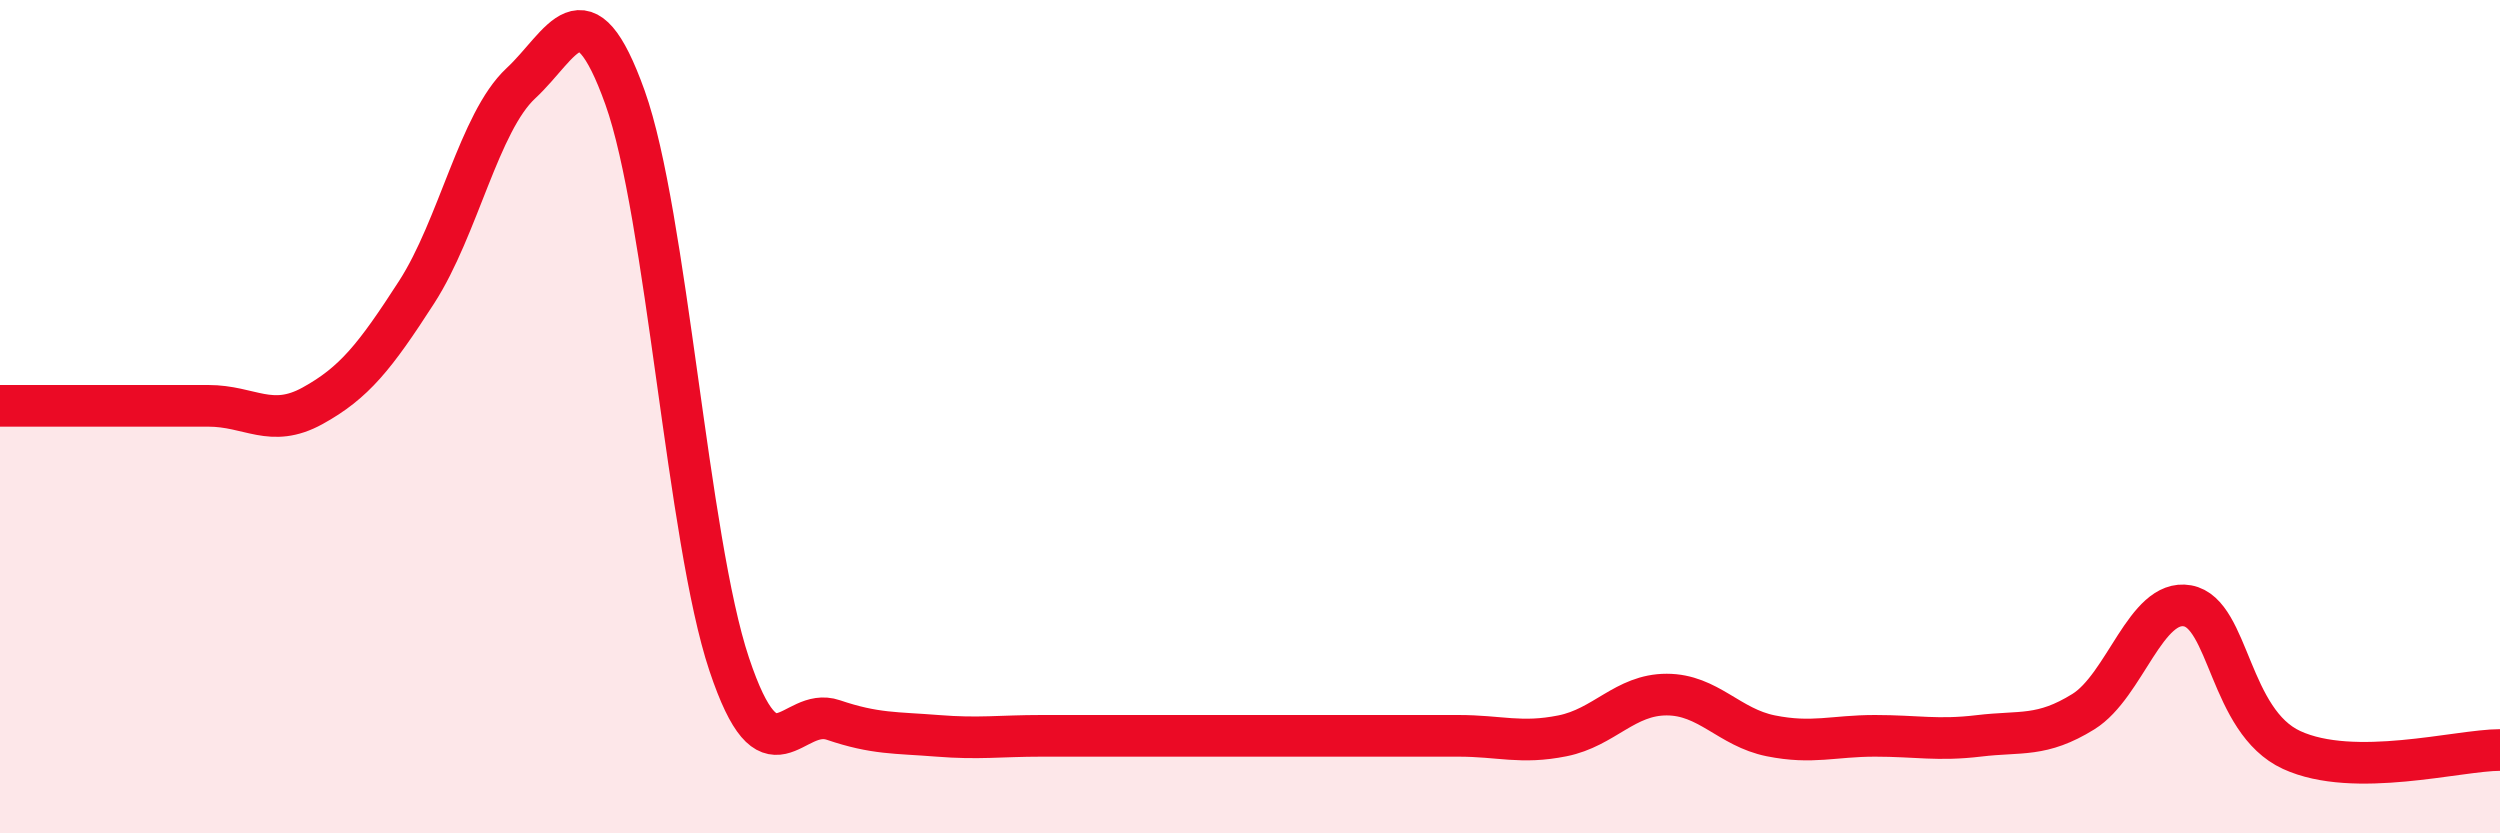 
    <svg width="60" height="20" viewBox="0 0 60 20" xmlns="http://www.w3.org/2000/svg">
      <path
        d="M 0,9.74 C 0.5,9.74 1.5,9.74 2.5,9.74 C 3.5,9.74 4,9.74 5,9.74 C 6,9.74 6.5,10.29 7.5,9.74 C 8.5,9.19 9,8.56 10,7.01 C 11,5.46 11.5,2.93 12.5,2 C 13.5,1.07 14,-0.45 15,2.34 C 16,5.13 16.5,12.95 17.5,15.94 C 18.5,18.93 19,16.94 20,17.28 C 21,17.62 21.5,17.58 22.5,17.66 C 23.5,17.74 24,17.66 25,17.66 C 26,17.66 26.5,17.66 27.5,17.66 C 28.5,17.66 29,17.66 30,17.66 C 31,17.66 31.5,17.66 32.5,17.66 C 33.5,17.66 34,17.66 35,17.66 C 36,17.66 36.5,17.86 37.5,17.66 C 38.5,17.46 39,16.67 40,16.67 C 41,16.67 41.5,17.46 42.5,17.66 C 43.5,17.86 44,17.66 45,17.66 C 46,17.66 46.5,17.78 47.5,17.66 C 48.5,17.54 49,17.7 50,17.08 C 51,16.46 51.5,14.36 52.5,14.54 C 53.5,14.72 53.5,17.31 55,18 C 56.5,18.69 59,18 60,18L60 20L0 20Z"
        fill="#EB0A25"
        opacity="0.1"
        stroke-linecap="round"
        stroke-linejoin="round"
      />
      <path
        d="M 0,9.74 C 0.5,9.74 1.5,9.74 2.5,9.74 C 3.5,9.74 4,9.74 5,9.74 C 6,9.74 6.5,10.29 7.5,9.74 C 8.5,9.19 9,8.56 10,7.01 C 11,5.46 11.5,2.93 12.5,2 C 13.5,1.07 14,-0.45 15,2.34 C 16,5.13 16.5,12.95 17.5,15.94 C 18.5,18.93 19,16.94 20,17.28 C 21,17.62 21.5,17.58 22.5,17.66 C 23.5,17.74 24,17.66 25,17.66 C 26,17.66 26.5,17.66 27.5,17.66 C 28.5,17.66 29,17.66 30,17.66 C 31,17.66 31.5,17.66 32.5,17.66 C 33.5,17.66 34,17.66 35,17.66 C 36,17.66 36.5,17.86 37.5,17.66 C 38.5,17.46 39,16.67 40,16.67 C 41,16.67 41.5,17.46 42.5,17.66 C 43.5,17.86 44,17.66 45,17.66 C 46,17.66 46.5,17.78 47.5,17.66 C 48.5,17.54 49,17.7 50,17.08 C 51,16.46 51.5,14.36 52.5,14.54 C 53.5,14.72 53.5,17.31 55,18 C 56.5,18.69 59,18 60,18"
        stroke="#EB0A25"
        stroke-width="1"
        fill="none"
        stroke-linecap="round"
        stroke-linejoin="round"
      />
    </svg>
  